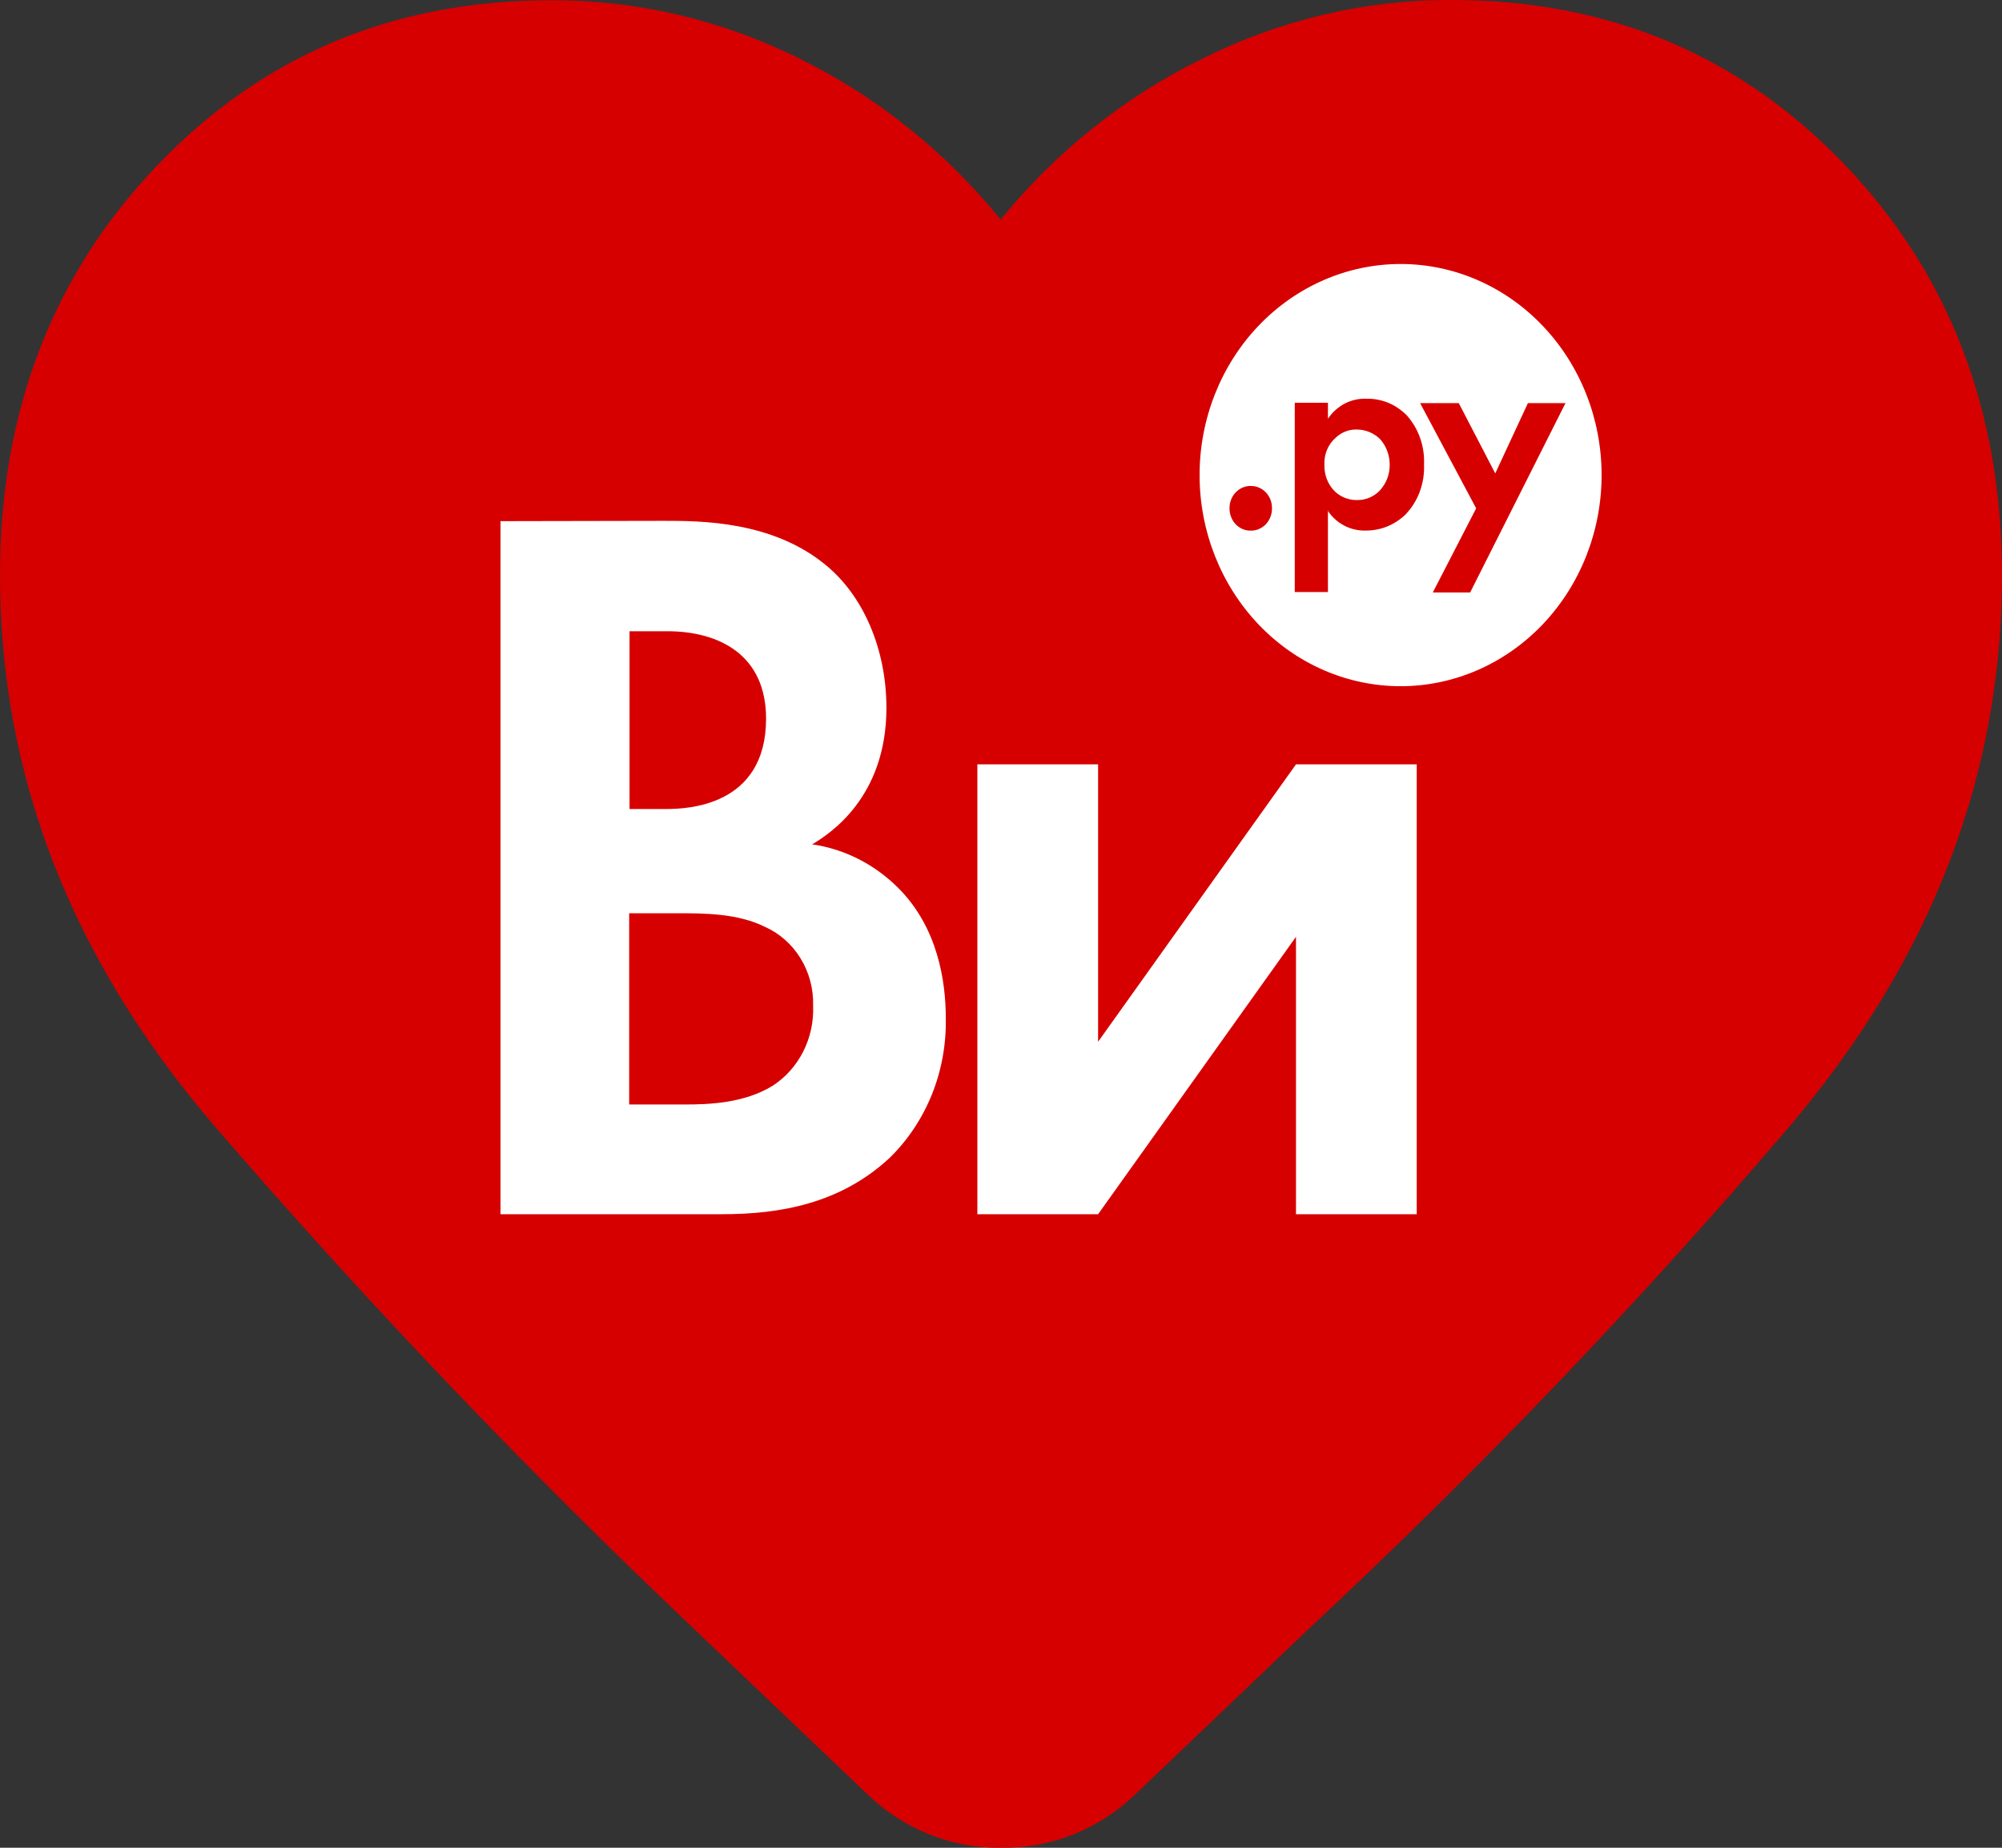<svg width="26" height="24" viewBox="0 0 26 24" fill="none" xmlns="http://www.w3.org/2000/svg">
<rect x="0" y="0" width="26" height="24" fill="#333333" stroke="none"/>
<path d="M11.246 23.287L9.003 21.148C6.824 19.08 4.745 16.899 2.775 14.613C0.925 12.452 0 10.072 0 7.472C0 5.345 0.683 3.568 2.048 2.142C3.413 0.717 5.114 0.004 7.151 0.004C8.276 -0.001 9.387 0.261 10.401 0.77C11.398 1.263 12.282 1.973 12.995 2.852C13.712 1.972 14.6 1.262 15.6 0.77C16.614 0.26 17.725 -0.004 18.851 3.63683e-05C20.889 3.63683e-05 22.59 0.712 23.954 2.135C25.317 3.558 25.999 5.337 26 7.472C26 10.076 25.079 12.463 23.238 14.634C21.269 16.941 19.174 19.128 16.966 21.186L14.755 23.296C14.278 23.76 13.647 24.012 12.995 24C12.346 24.007 11.719 23.752 11.246 23.287Z" fill="#D60000"/>
<path fill-rule="evenodd" clip-rule="evenodd" d="M18.19 8.913C18.882 8.913 19.546 8.624 20.036 8.109C20.525 7.595 20.8 6.897 20.8 6.17C20.8 5.443 20.525 4.746 20.035 4.232C19.546 3.718 18.882 3.429 18.19 3.429C17.498 3.429 16.834 3.718 16.344 4.232C15.854 4.746 15.579 5.443 15.579 6.17C15.579 6.898 15.854 7.595 16.344 8.11C16.833 8.624 17.497 8.913 18.19 8.913ZM12.693 9.928V15.771H14.261L16.831 12.168V15.771H18.399V9.928H16.831L14.261 13.531V9.928H12.693ZM6.5 6.769V15.771H9.378C10.124 15.771 10.908 15.637 11.55 15.043C11.788 14.812 11.976 14.529 12.103 14.215C12.229 13.901 12.29 13.562 12.283 13.221C12.283 12.749 12.18 12.047 11.666 11.534C11.359 11.226 10.968 11.028 10.548 10.967C10.773 10.832 11.512 10.359 11.512 9.194C11.512 8.438 11.216 7.736 10.714 7.331C10.021 6.765 9.095 6.765 8.62 6.765L6.5 6.769ZM8.171 8.199H8.665C9.345 8.199 9.949 8.51 9.949 9.334C9.949 10.481 8.909 10.508 8.651 10.508H8.176V8.199H8.171ZM8.171 11.862H8.787C9.147 11.862 9.575 11.862 9.931 12.037C10.123 12.122 10.285 12.265 10.397 12.448C10.51 12.632 10.566 12.846 10.56 13.064C10.568 13.271 10.524 13.476 10.431 13.659C10.339 13.841 10.201 13.995 10.034 14.103C9.661 14.332 9.199 14.346 8.89 14.346H8.171V11.858V11.862ZM15.968 6.603C15.967 6.641 15.974 6.679 15.988 6.714C16.002 6.75 16.022 6.782 16.047 6.809C16.073 6.836 16.104 6.857 16.137 6.872C16.171 6.886 16.207 6.893 16.244 6.892C16.28 6.893 16.316 6.886 16.35 6.871C16.383 6.857 16.414 6.836 16.44 6.809C16.465 6.782 16.486 6.749 16.499 6.714C16.513 6.679 16.52 6.641 16.519 6.603C16.52 6.565 16.513 6.527 16.5 6.491C16.486 6.456 16.466 6.423 16.44 6.396C16.414 6.369 16.384 6.348 16.35 6.333C16.316 6.319 16.28 6.312 16.244 6.312C16.207 6.311 16.171 6.319 16.137 6.333C16.104 6.347 16.073 6.369 16.047 6.396C16.021 6.423 16.001 6.455 15.988 6.491C15.974 6.526 15.967 6.564 15.968 6.603ZM18.605 7.695H19.093L20.331 5.236H19.843L19.419 6.149L18.945 5.236H18.443L19.171 6.603L18.608 7.695H18.605ZM17.242 6.631C17.297 6.714 17.37 6.781 17.456 6.826C17.542 6.871 17.637 6.894 17.733 6.891C17.925 6.894 18.111 6.82 18.253 6.683C18.334 6.598 18.398 6.497 18.439 6.385C18.48 6.273 18.499 6.153 18.494 6.033C18.499 5.916 18.482 5.799 18.443 5.689C18.405 5.58 18.345 5.479 18.269 5.394C18.199 5.324 18.117 5.268 18.028 5.231C17.938 5.195 17.842 5.177 17.746 5.179C17.648 5.175 17.552 5.197 17.464 5.242C17.377 5.288 17.302 5.355 17.246 5.439V5.231H16.815V7.69H17.246V6.626L17.242 6.631ZM17.624 5.579C17.732 5.58 17.837 5.622 17.918 5.698C18.002 5.788 18.048 5.909 18.048 6.036C18.049 6.099 18.037 6.162 18.014 6.221C17.991 6.279 17.957 6.332 17.914 6.377C17.836 6.455 17.732 6.497 17.624 6.495C17.52 6.497 17.419 6.459 17.341 6.388C17.294 6.343 17.257 6.288 17.233 6.227C17.209 6.166 17.198 6.099 17.2 6.033C17.197 5.968 17.209 5.902 17.234 5.842C17.259 5.782 17.297 5.729 17.345 5.687C17.421 5.614 17.521 5.575 17.624 5.579Z" fill="white"/>
</svg>
